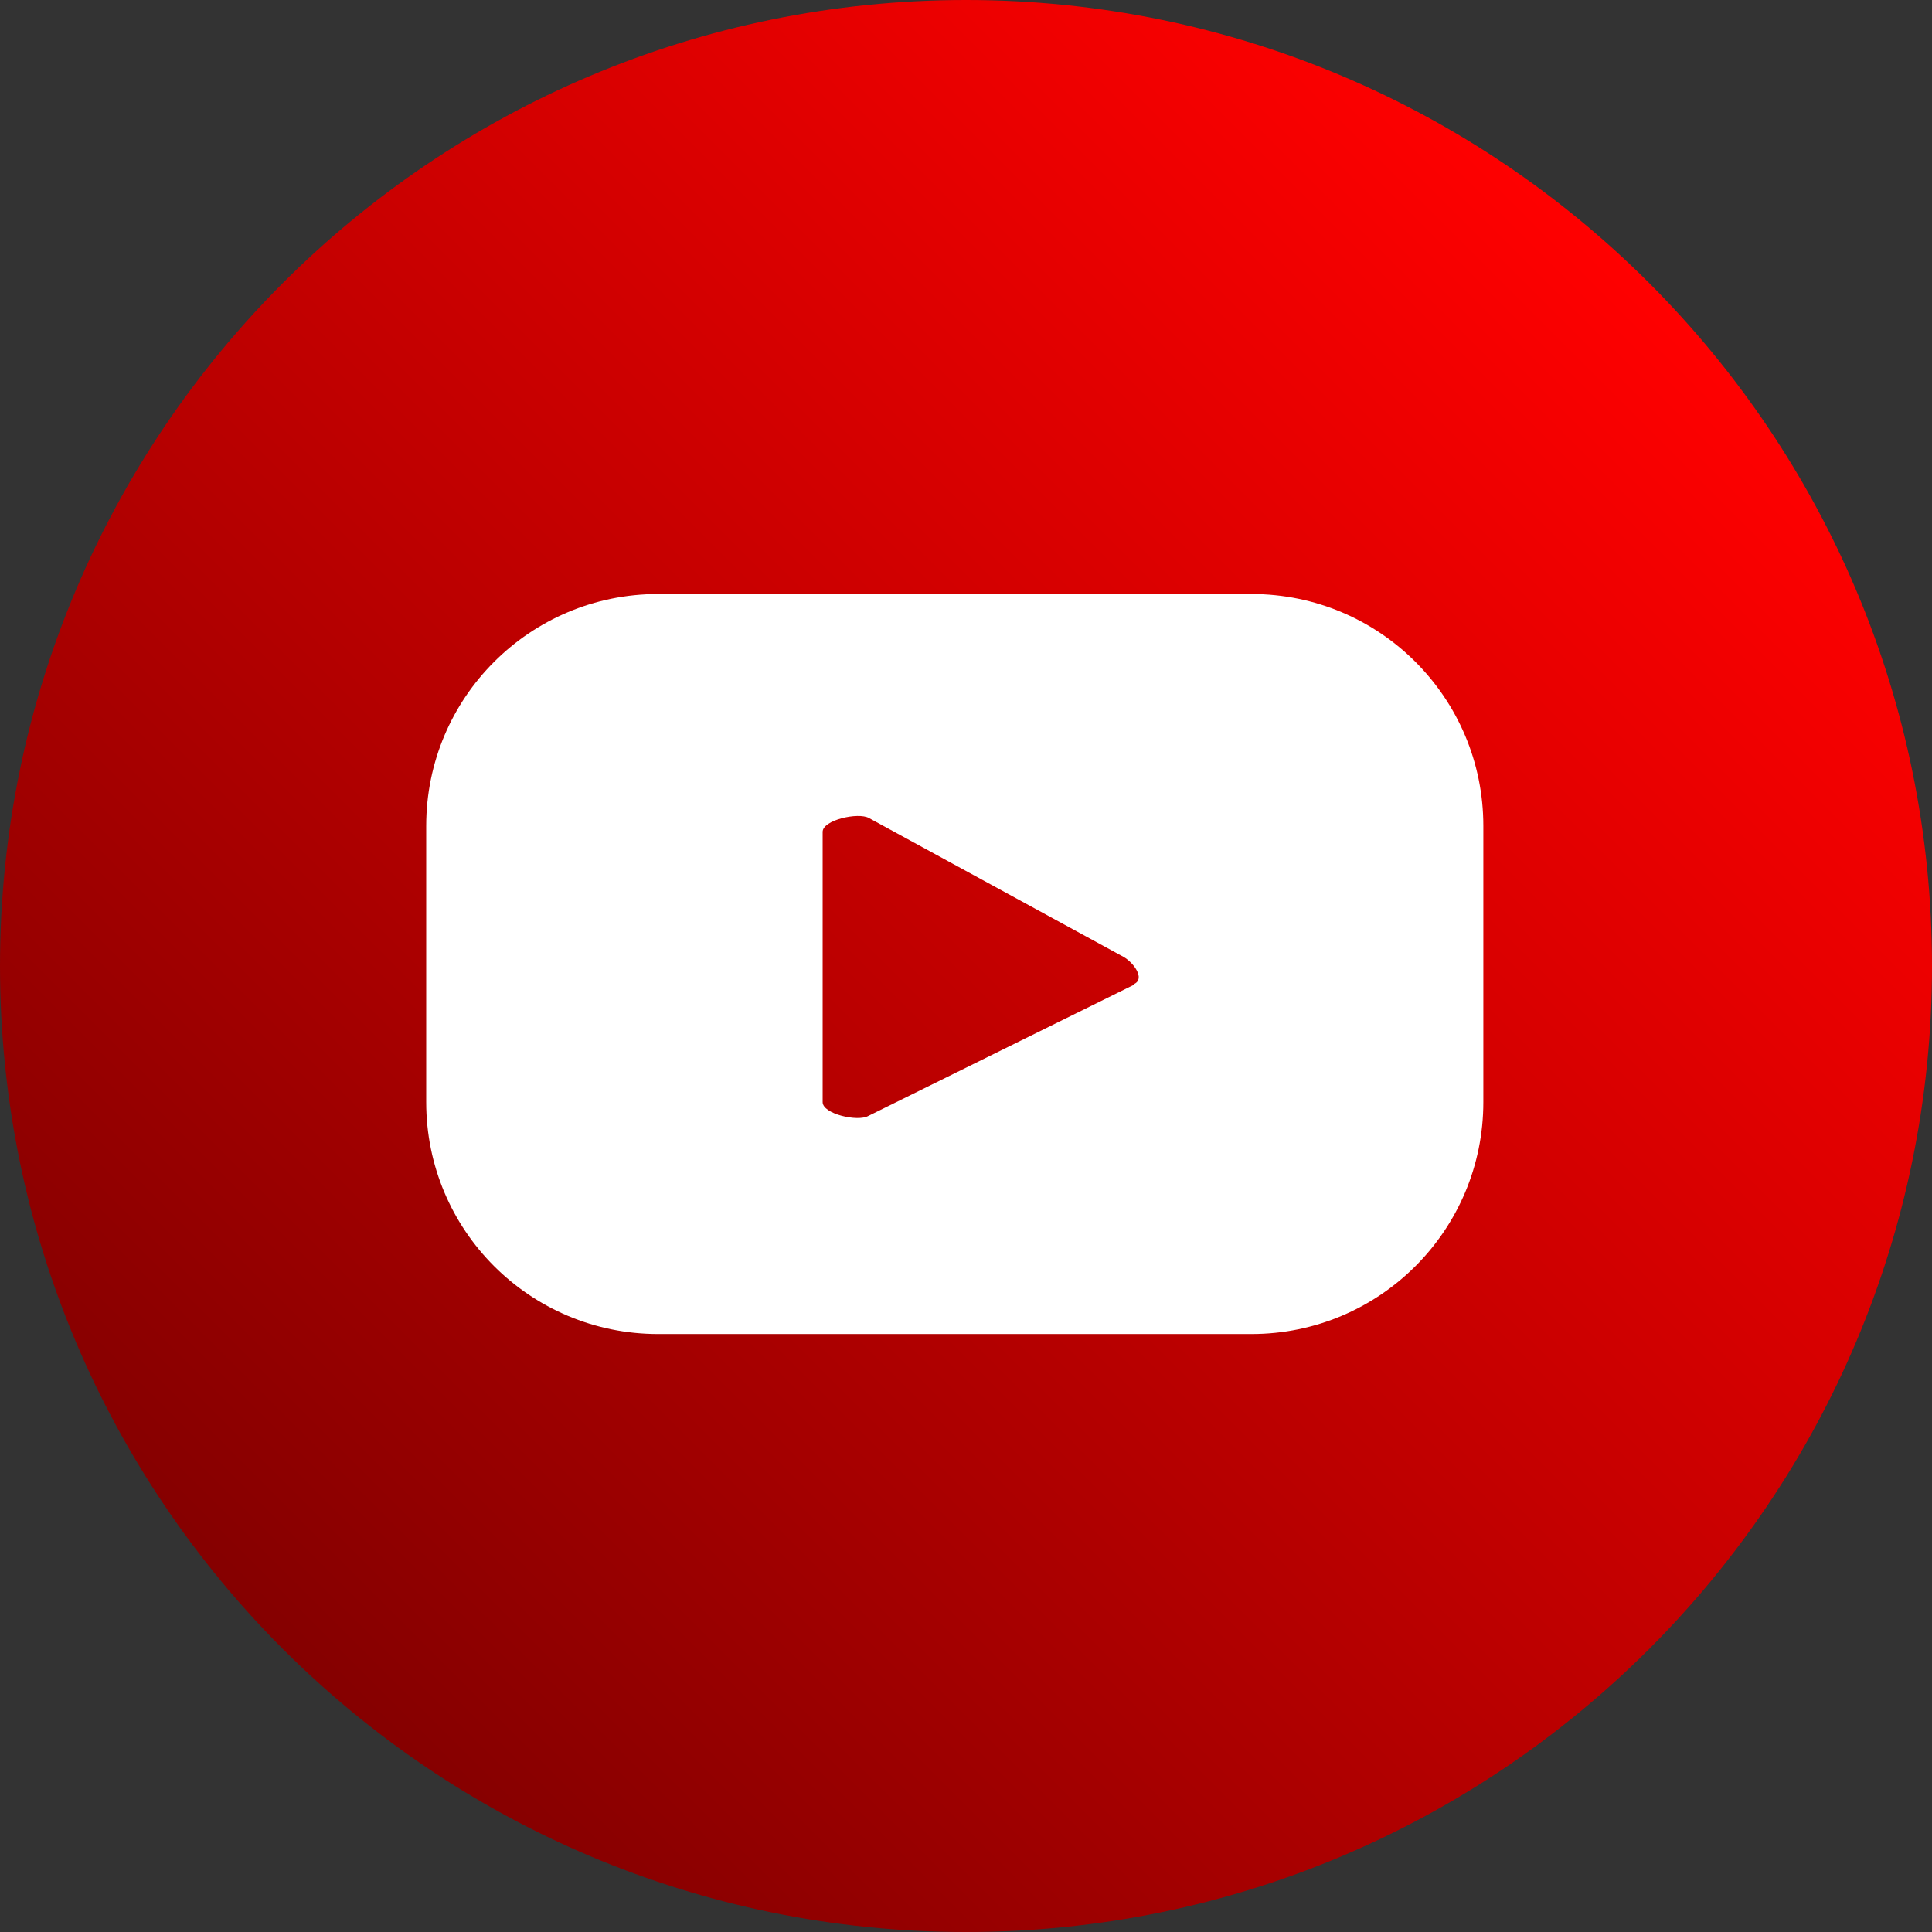<svg width="35" height="35" viewBox="0 0 35 35" fill="none" xmlns="http://www.w3.org/2000/svg">
<rect x="0" y="0" width="35" height="35" fill="#333333" stroke="none"/>
<path d="M17.5 35C27.165 35 35 27.165 35 17.5C35 7.835 27.165 0 17.5 0C7.835 0 0 7.835 0 17.5C0 27.165 7.835 35 17.5 35Z" fill="url(#paint0_linear_60_138)"/>
<path d="M26.872 14.962C26.872 12.64 24.993 10.761 22.671 10.761H11.922C9.6 10.761 7.721 12.64 7.721 14.962V19.966C7.721 22.288 9.6 24.167 11.922 24.167H22.671C24.993 24.167 26.872 22.288 26.872 19.966V14.962ZM20.552 17.835L15.729 20.217C15.537 20.325 14.903 20.181 14.903 19.966V15.07C14.903 14.855 15.549 14.711 15.741 14.819L20.349 17.332C20.541 17.44 20.744 17.727 20.552 17.823V17.835Z" fill="white"/>
<defs>
<linearGradient id="paint0_linear_60_138" x1="29.877" y1="5.123" x2="5.123" y2="29.877" gradientUnits="userSpaceOnUse">
<stop stop-color="#FF0000"/>
<stop offset="1" stop-color="#850000"/>
</linearGradient>
</defs>
</svg>
